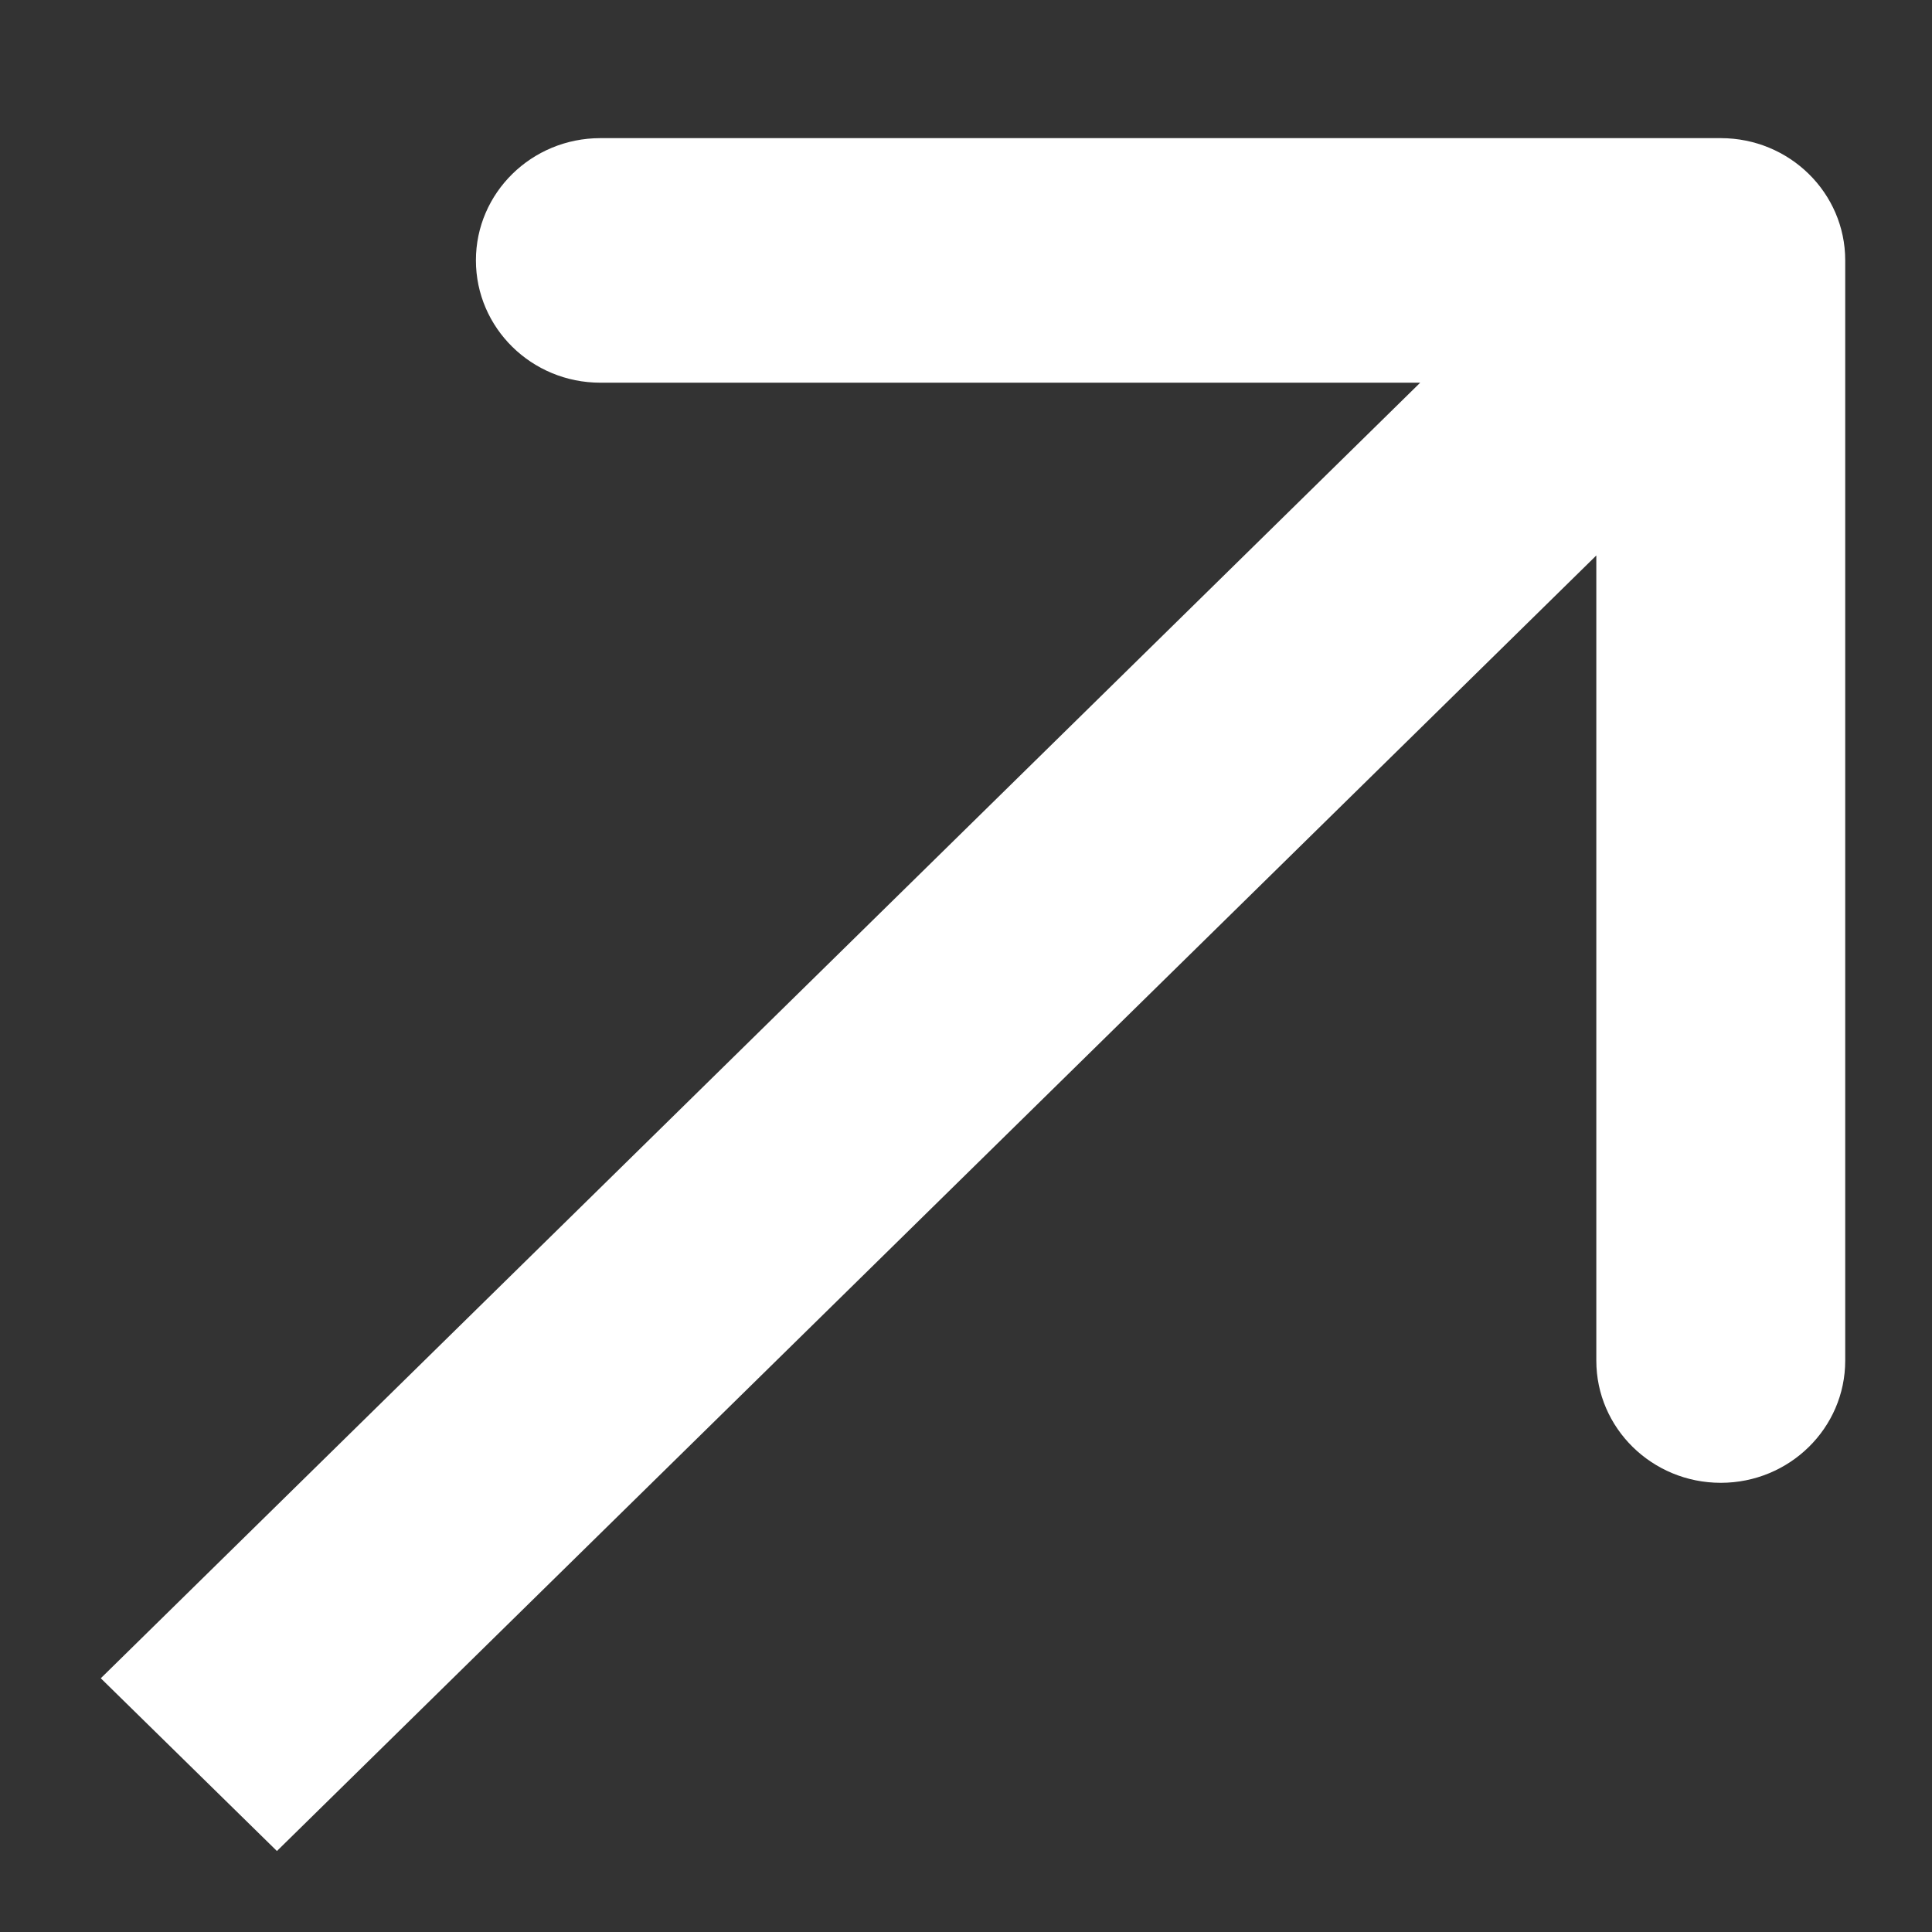 <svg width="12" height="12" viewBox="0 0 12 12" fill="none" xmlns="http://www.w3.org/2000/svg">
<rect x="0" y="0" width="12" height="12" fill="#333333" stroke="none"/>
<path d="M11.461 1.617C11.461 1.198 11.115 0.858 10.688 0.858L3.729 0.858C3.302 0.858 2.956 1.198 2.956 1.617C2.956 2.037 3.302 2.377 3.729 2.377L9.915 2.377L9.915 8.451C9.915 8.87 10.261 9.21 10.688 9.21C11.115 9.21 11.461 8.87 11.461 8.451L11.461 1.617ZM1.72 11.497L11.235 2.154L10.141 1.081L0.626 10.424L1.72 11.497Z" fill="white"/>
</svg>
